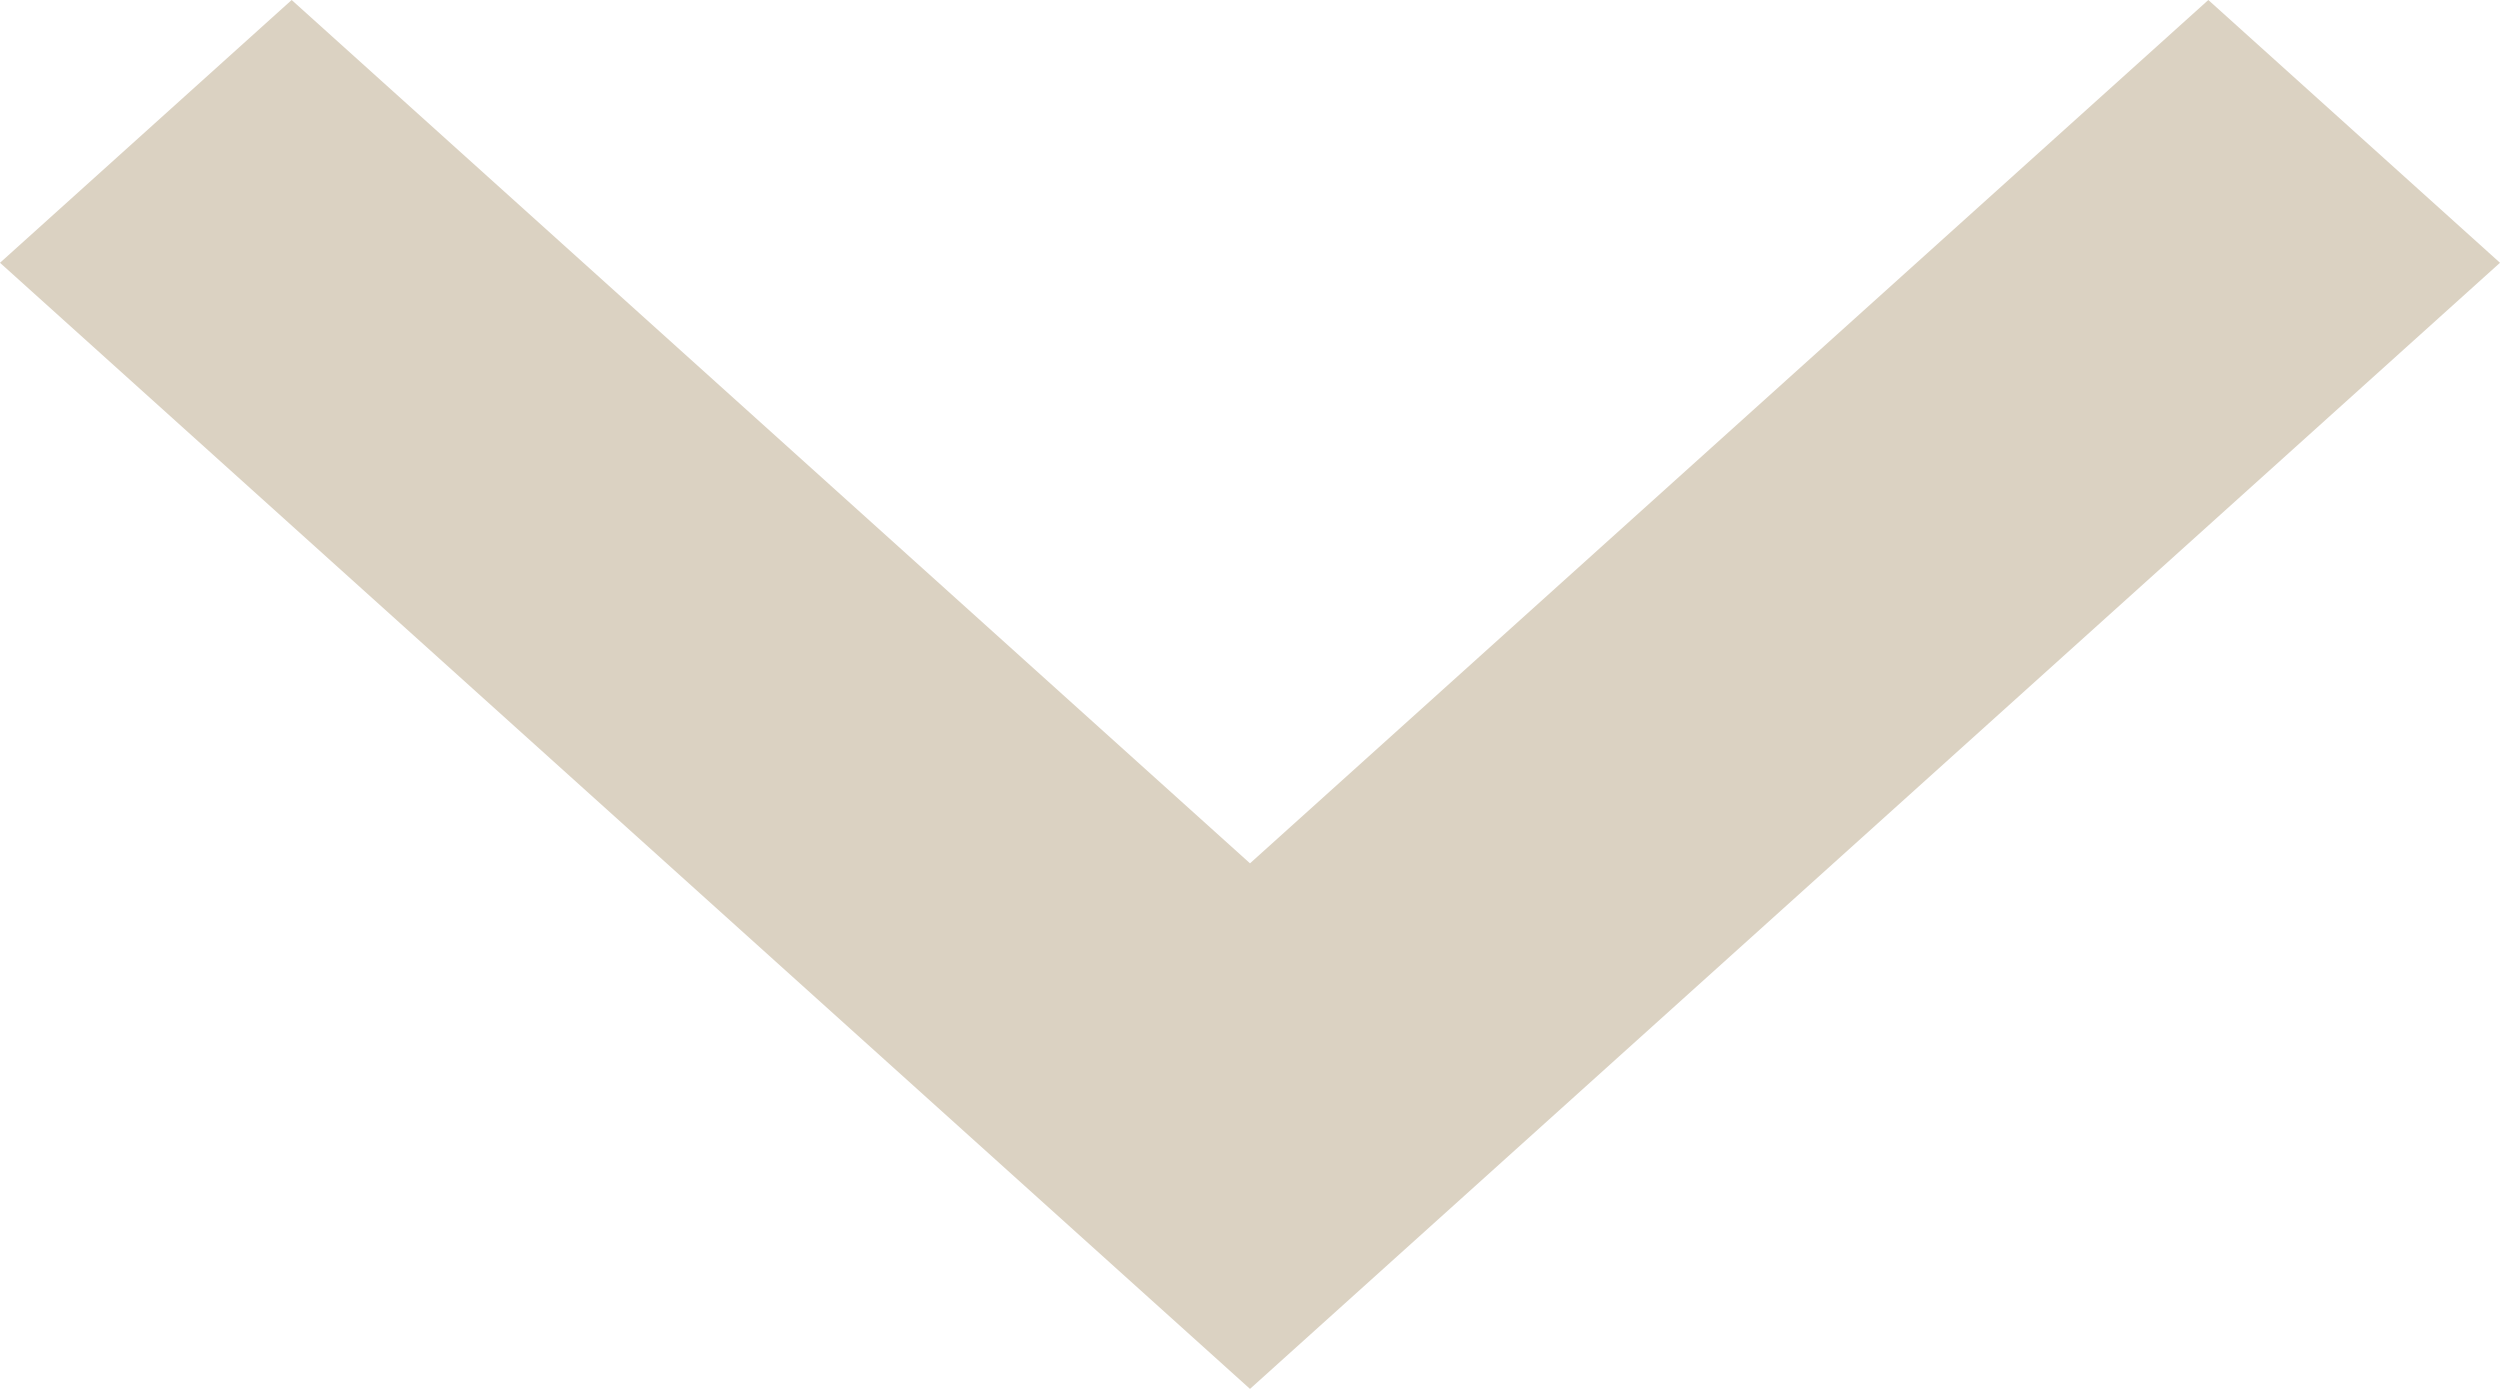 <svg width="18" height="10" viewBox="0 0 18 10" fill="none" xmlns="http://www.w3.org/2000/svg">
<path d="M9 10L18 1.892L15.9 -6.95009e-07L9 6.216L2.1 -9.17948e-08L8.26987e-08 1.892L9 10Z" fill="#DBD2C2"/>
</svg>
